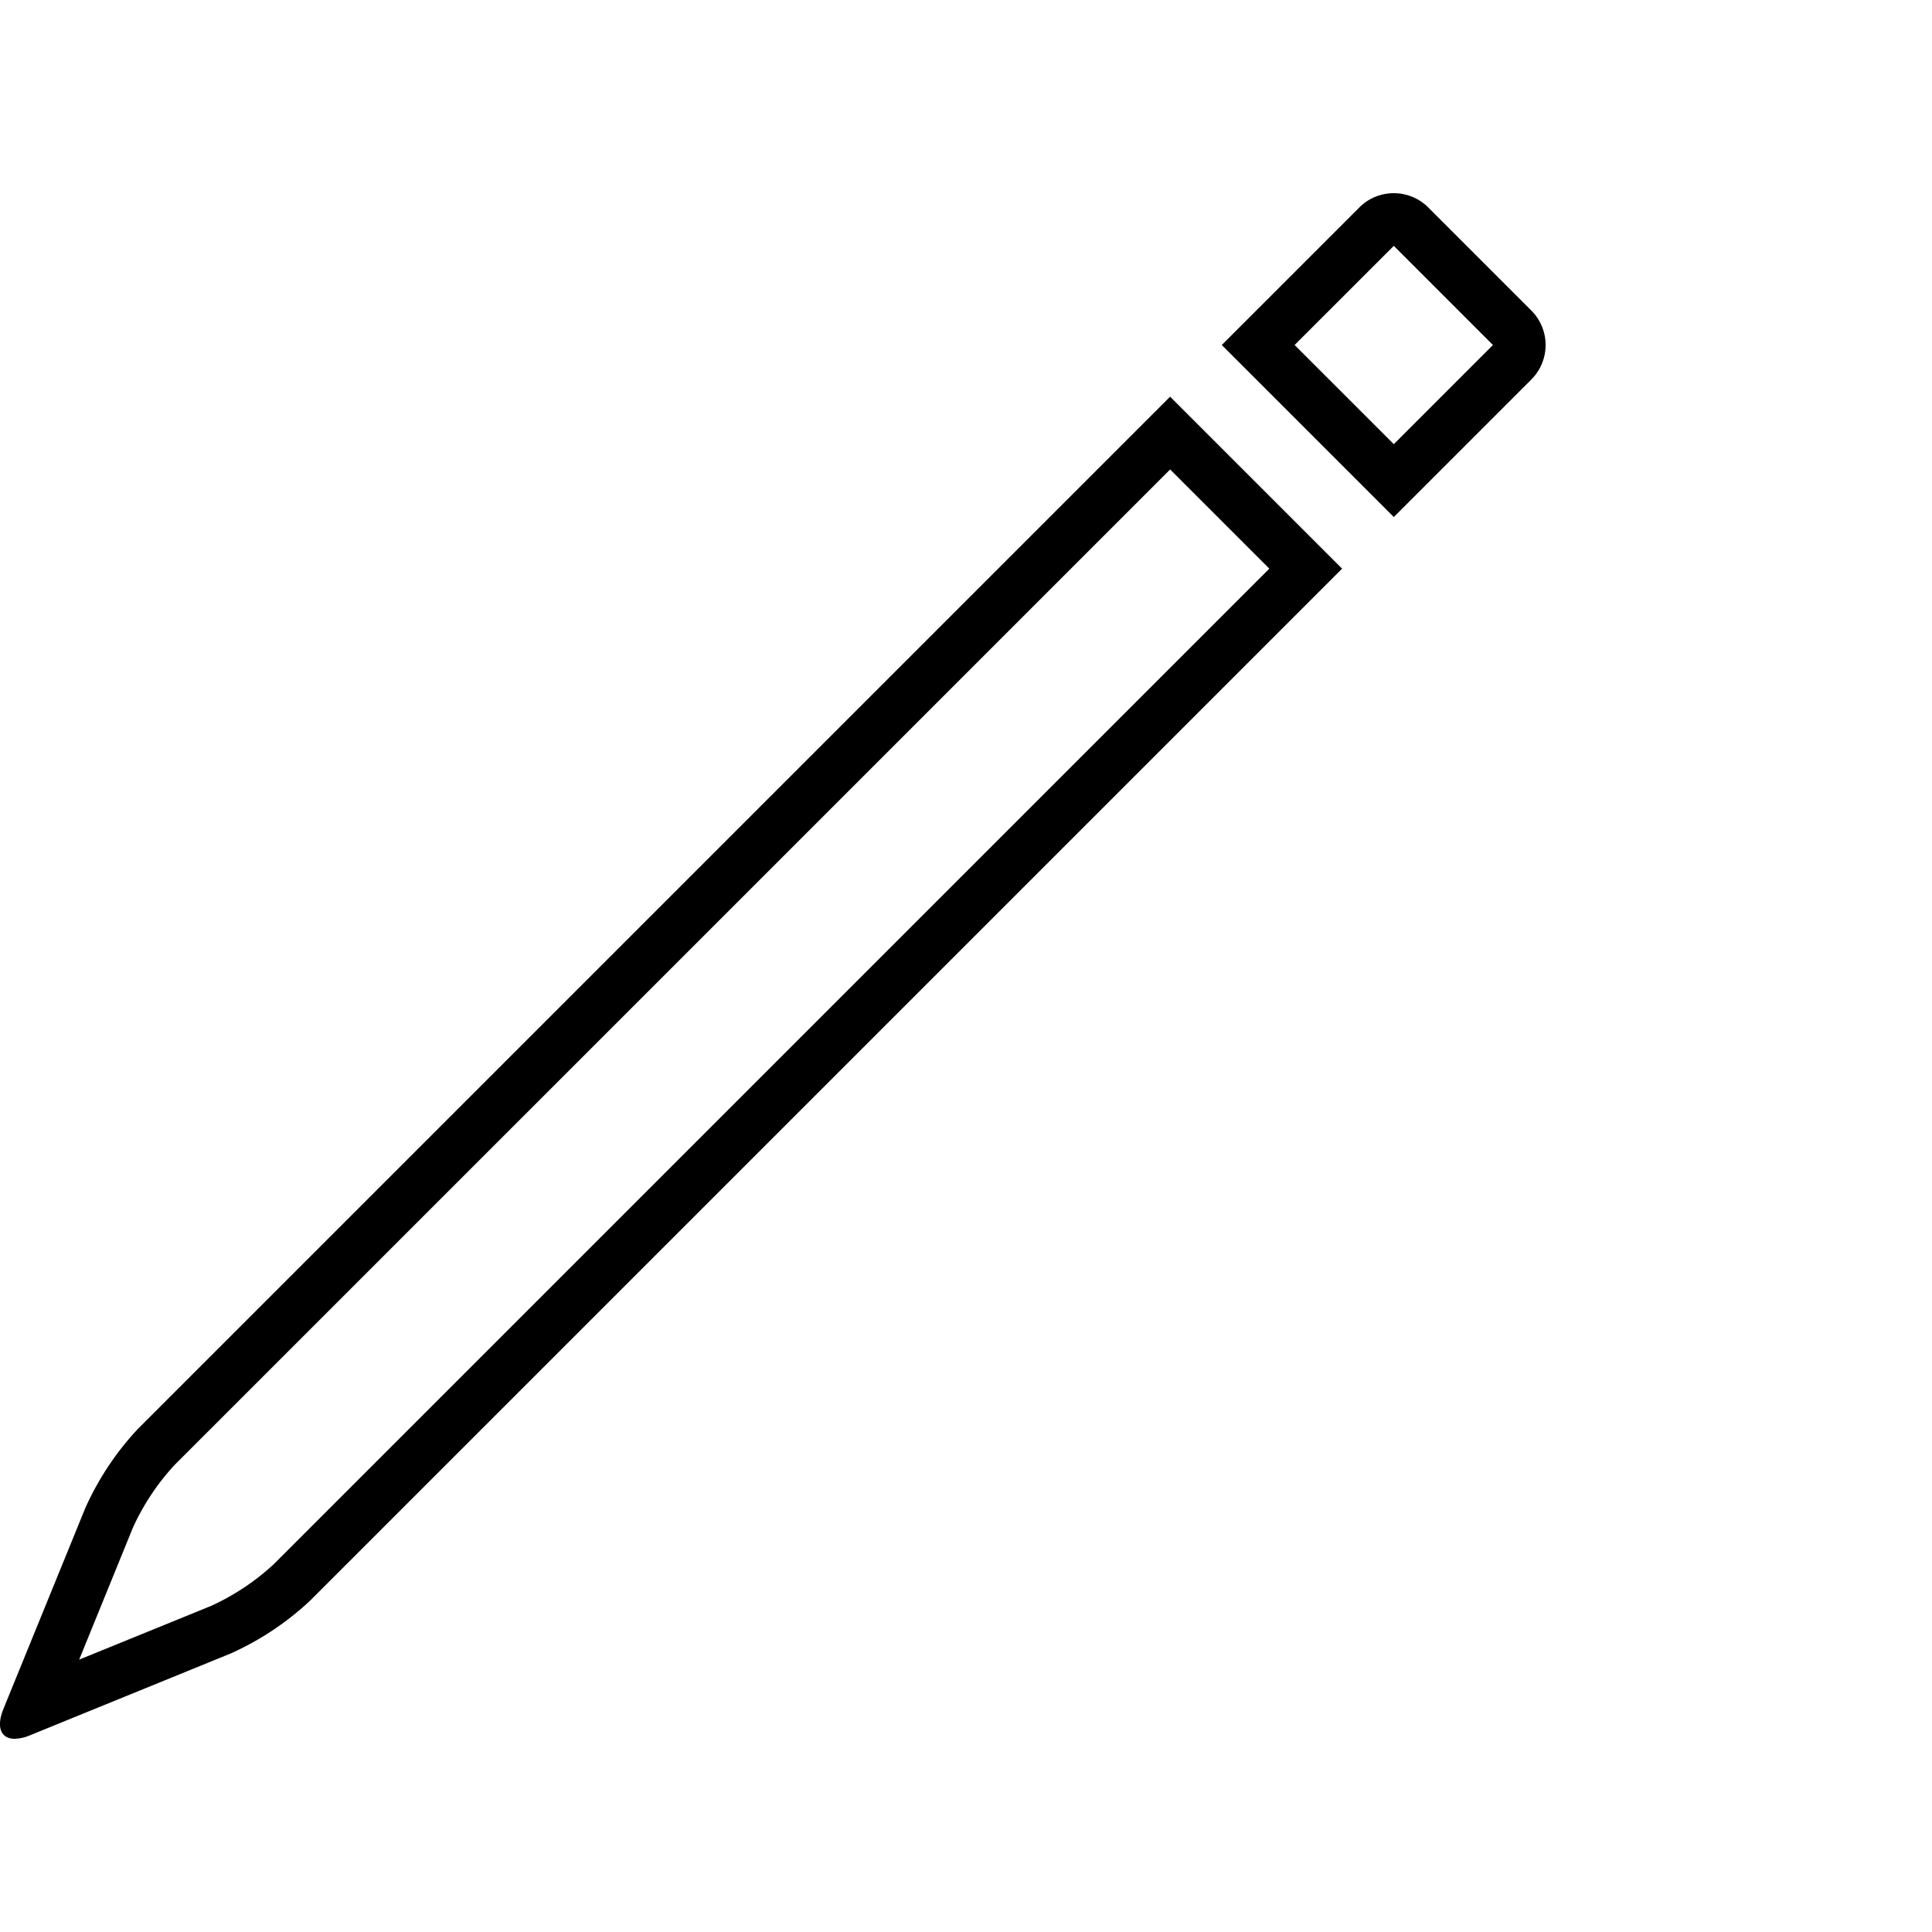 <svg xmlns="http://www.w3.org/2000/svg" width="75" height="75" viewBox="0 0 75 75">
  <title>pencil</title>
  <g>
    <path d="M45.425,18.225l3.85,3.85L10.621,60.728A9.21,9.21,0,0,1,8.2,62.339L3.073,64.427,5.161,59.3a9.21,9.21,0,0,1,1.611-2.425L45.425,18.225m0-2.828L5.358,55.464a11.192,11.192,0,0,0-2.049,3.085L.139,66.325c-.3.73-.1,1.175.433,1.175a1.646,1.646,0,0,0,.6-.139l7.776-3.17a11.192,11.192,0,0,0,3.085-2.049L52.1,22.075,45.425,15.4Z"/>
    <path d="M54.107,9.544l3.849,3.849-3.849,3.85-3.85-3.85,3.85-3.849m0-2.044a1.885,1.885,0,0,0-1.336.551l-5.342,5.342,6.678,6.678,5.342-5.342a1.893,1.893,0,0,0,0-2.671L55.442,8.051A1.883,1.883,0,0,0,54.107,7.5Z"/>
  </g>
</svg>

